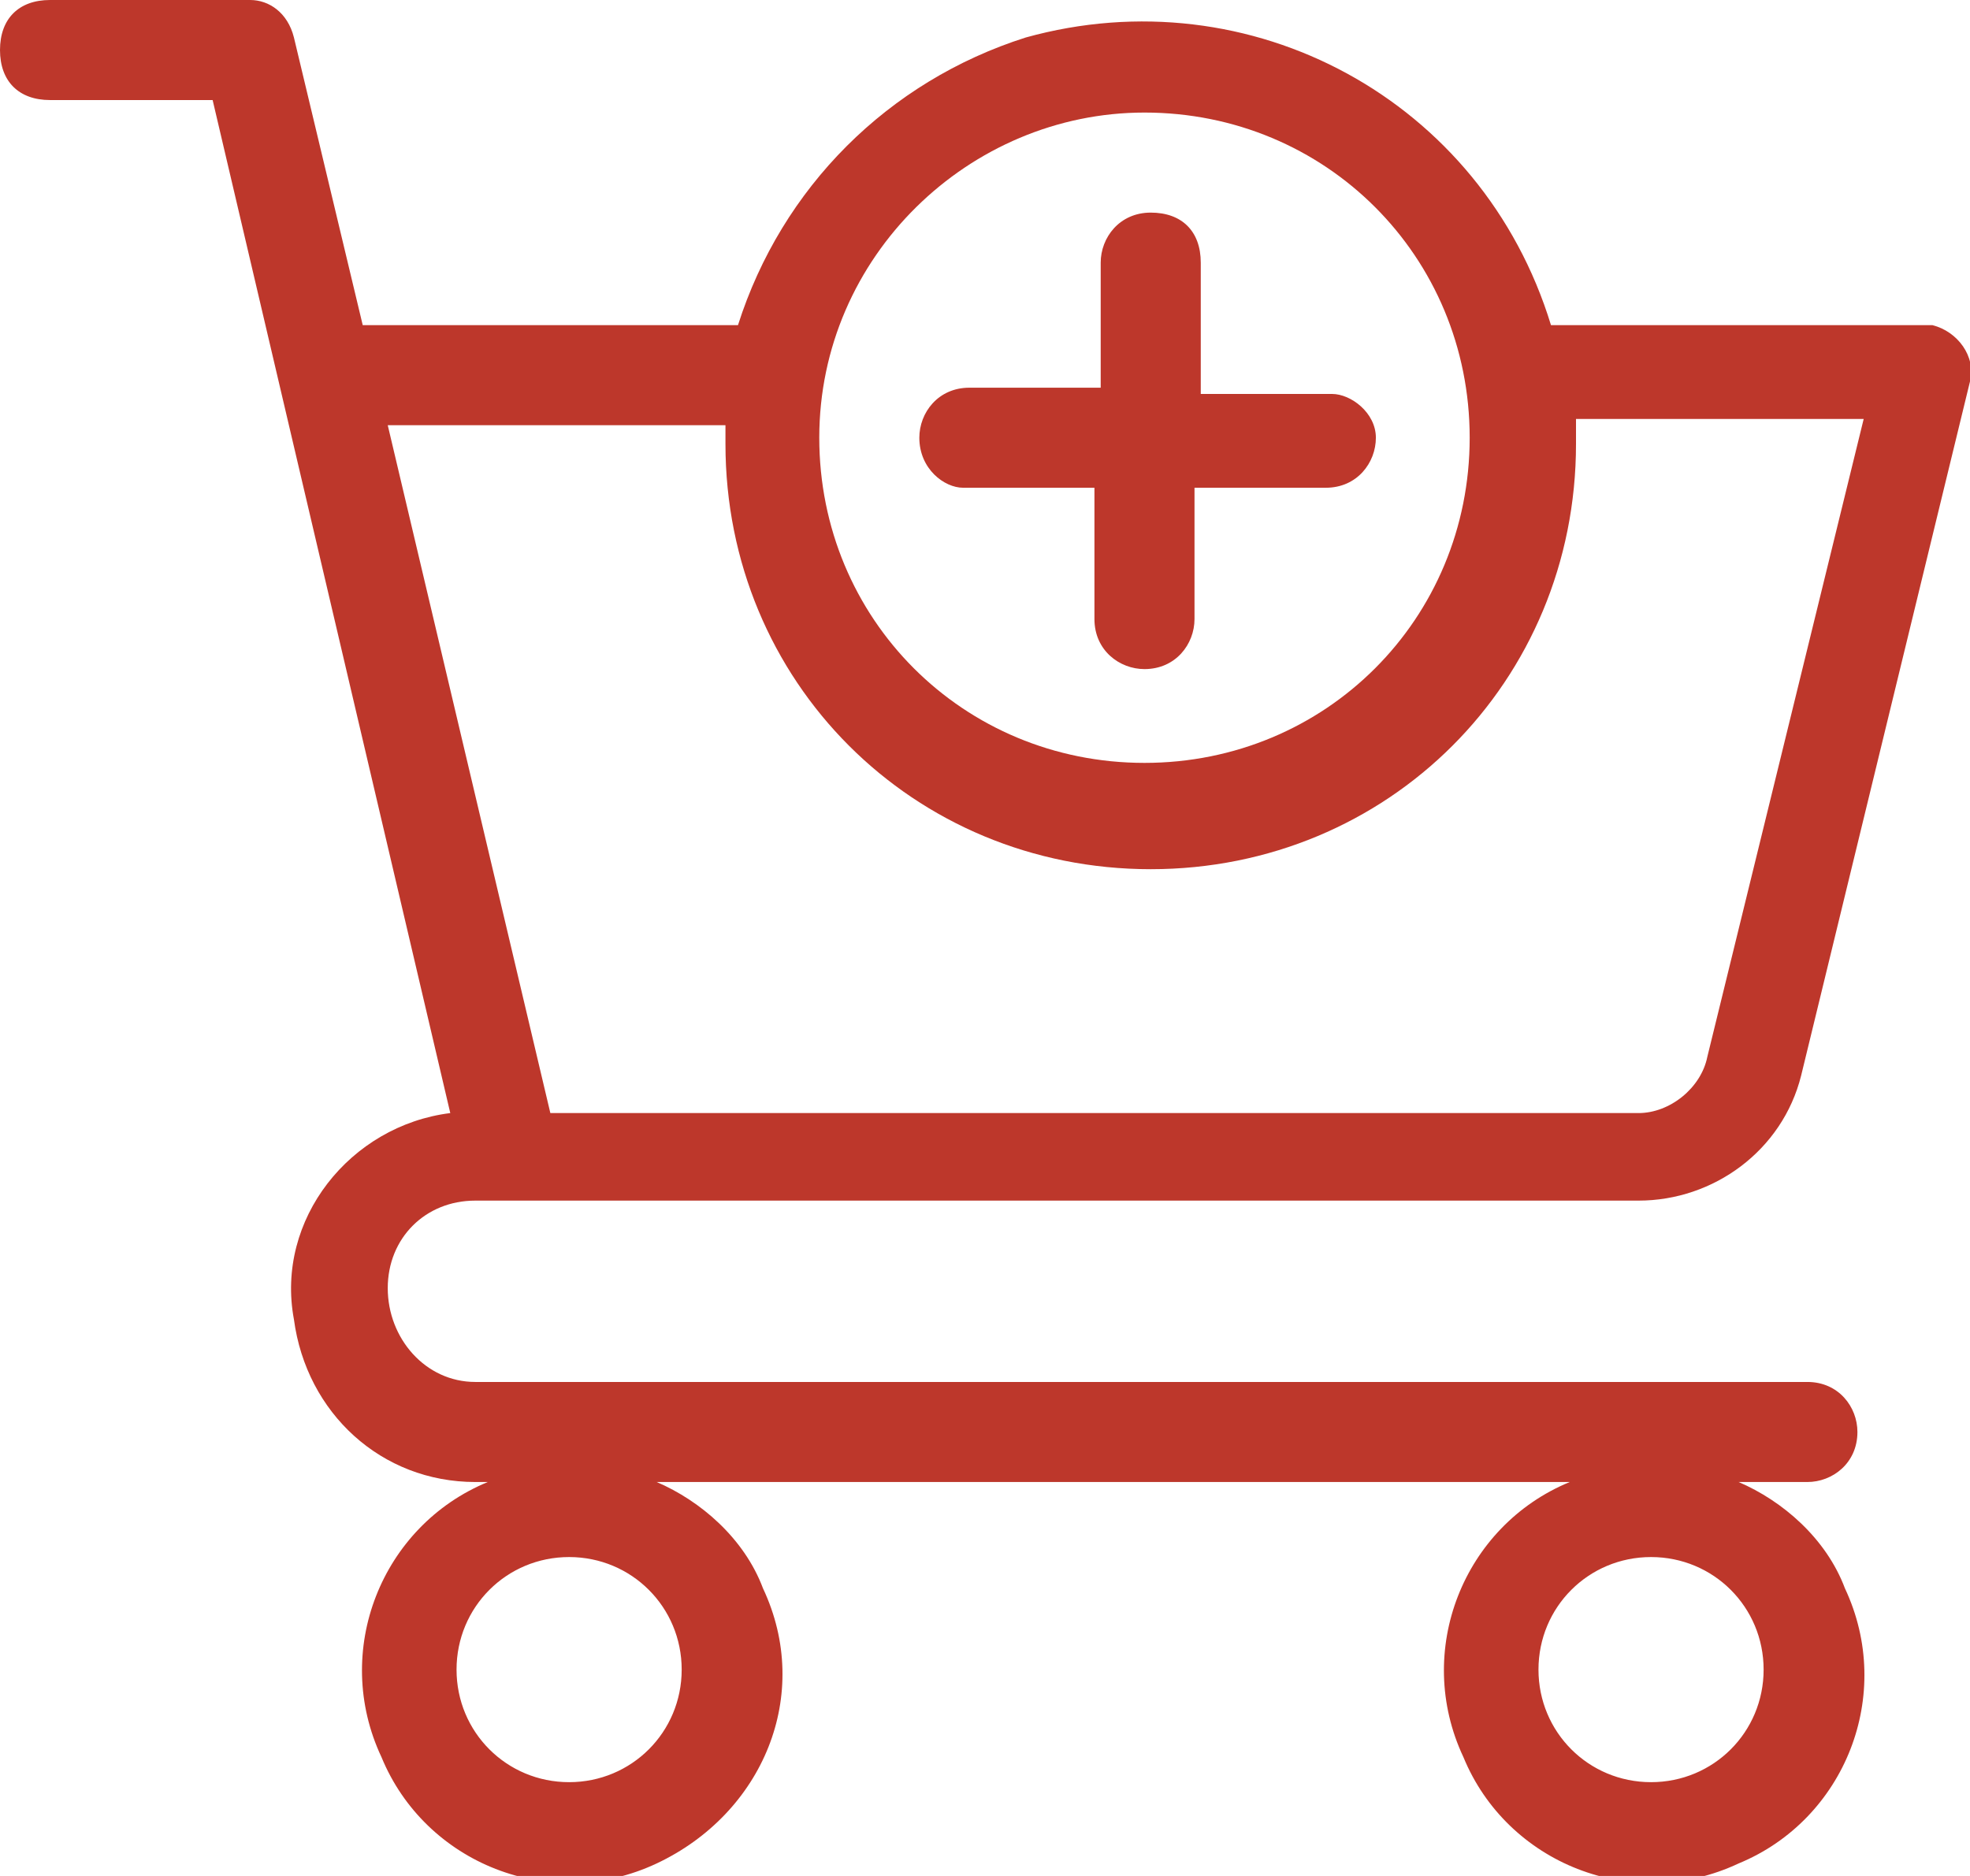 <?xml version="1.0" encoding="utf-8"?>
<!-- Generator: Adobe Illustrator 28.0.0, SVG Export Plug-In . SVG Version: 6.00 Build 0)  -->
<svg version="1.1" id="Layer_1" xmlns="http://www.w3.org/2000/svg" xmlns:xlink="http://www.w3.org/1999/xlink" x="0px" y="0px"
	 viewBox="0 0 31.5 30" style="enable-background:new 0 0 31.5 30;" xml:space="preserve">
<style type="text/css">
	.st0{fill:#BD372B;}
</style>
<path id="_3adb9ad4f8febb3eceaff6ece6668e37" class="st0" d="M7.6,19.2h18.6c1.2,0,2.3-0.8,2.6-2l2.7-11.1c0.1-0.4-0.2-0.8-0.6-0.9
	c-0.1,0-0.1,0-0.2,0h-5.9c-1.1-3.6-4.8-5.6-8.4-4.6c-2.2,0.7-3.9,2.4-4.6,4.6h-6L4.7,0.6C4.6,0.2,4.3,0,4,0H0.8C0.3,0,0,0.3,0,0.8
	s0.3,0.8,0.8,0.8h2.6l3.8,16.2c-1.6,0.2-2.8,1.7-2.5,3.3c0.2,1.5,1.4,2.6,2.9,2.6h0.2c-1.7,0.7-2.5,2.7-1.7,4.4
	c0.7,1.7,2.7,2.5,4.4,1.7s2.5-2.7,1.7-4.4c-0.3-0.8-1-1.4-1.7-1.7h14.6c-1.7,0.7-2.5,2.7-1.7,4.4c0.7,1.7,2.7,2.5,4.4,1.7
	c1.7-0.7,2.5-2.7,1.7-4.4c-0.3-0.8-1-1.4-1.7-1.7h1.1c0.4,0,0.8-0.3,0.8-0.8c0-0.4-0.3-0.8-0.8-0.8l0,0H7.6c-0.8,0-1.4-0.7-1.4-1.5
	C6.2,19.8,6.8,19.2,7.6,19.2L7.6,19.2z M18.3,1.8c2.9,0,5.2,2.3,5.2,5.2s-2.3,5.2-5.2,5.2S13.1,9.9,13.1,7l0,0
	C13.1,4.1,15.5,1.8,18.3,1.8z M11.6,6.7c0,0.1,0,0.3,0,0.4c0,3.8,3,6.8,6.8,6.8s6.8-3,6.8-6.8c0-0.1,0-0.3,0-0.4h4.6l-2.5,10.2
	c-0.1,0.5-0.6,0.9-1.1,0.9H8.8l-2.6-11H11.6z M9.1,28.5c-1,0-1.8-0.8-1.8-1.8s0.8-1.8,1.8-1.8s1.8,0.8,1.8,1.8l0,0
	C10.9,27.7,10.1,28.5,9.1,28.5L9.1,28.5z M26.4,28.5c-1,0-1.8-0.8-1.8-1.8s0.8-1.8,1.8-1.8c1,0,1.8,0.8,1.8,1.8l0,0
	C28.2,27.7,27.4,28.5,26.4,28.5L26.4,28.5z M14.7,7c0-0.4,0.3-0.8,0.8-0.8h0h2.1V4.2c0-0.4,0.3-0.8,0.8-0.8s0.8,0.3,0.8,0.8v2.1h2.1
	C21.6,6.3,22,6.6,22,7s-0.3,0.8-0.8,0.8h-2.1v2.1c0,0.4-0.3,0.8-0.8,0.8c-0.4,0-0.8-0.3-0.8-0.8l0,0V7.8h-2.1
	C15.1,7.8,14.7,7.5,14.7,7C14.7,7,14.7,7,14.7,7z"/>
</svg>
